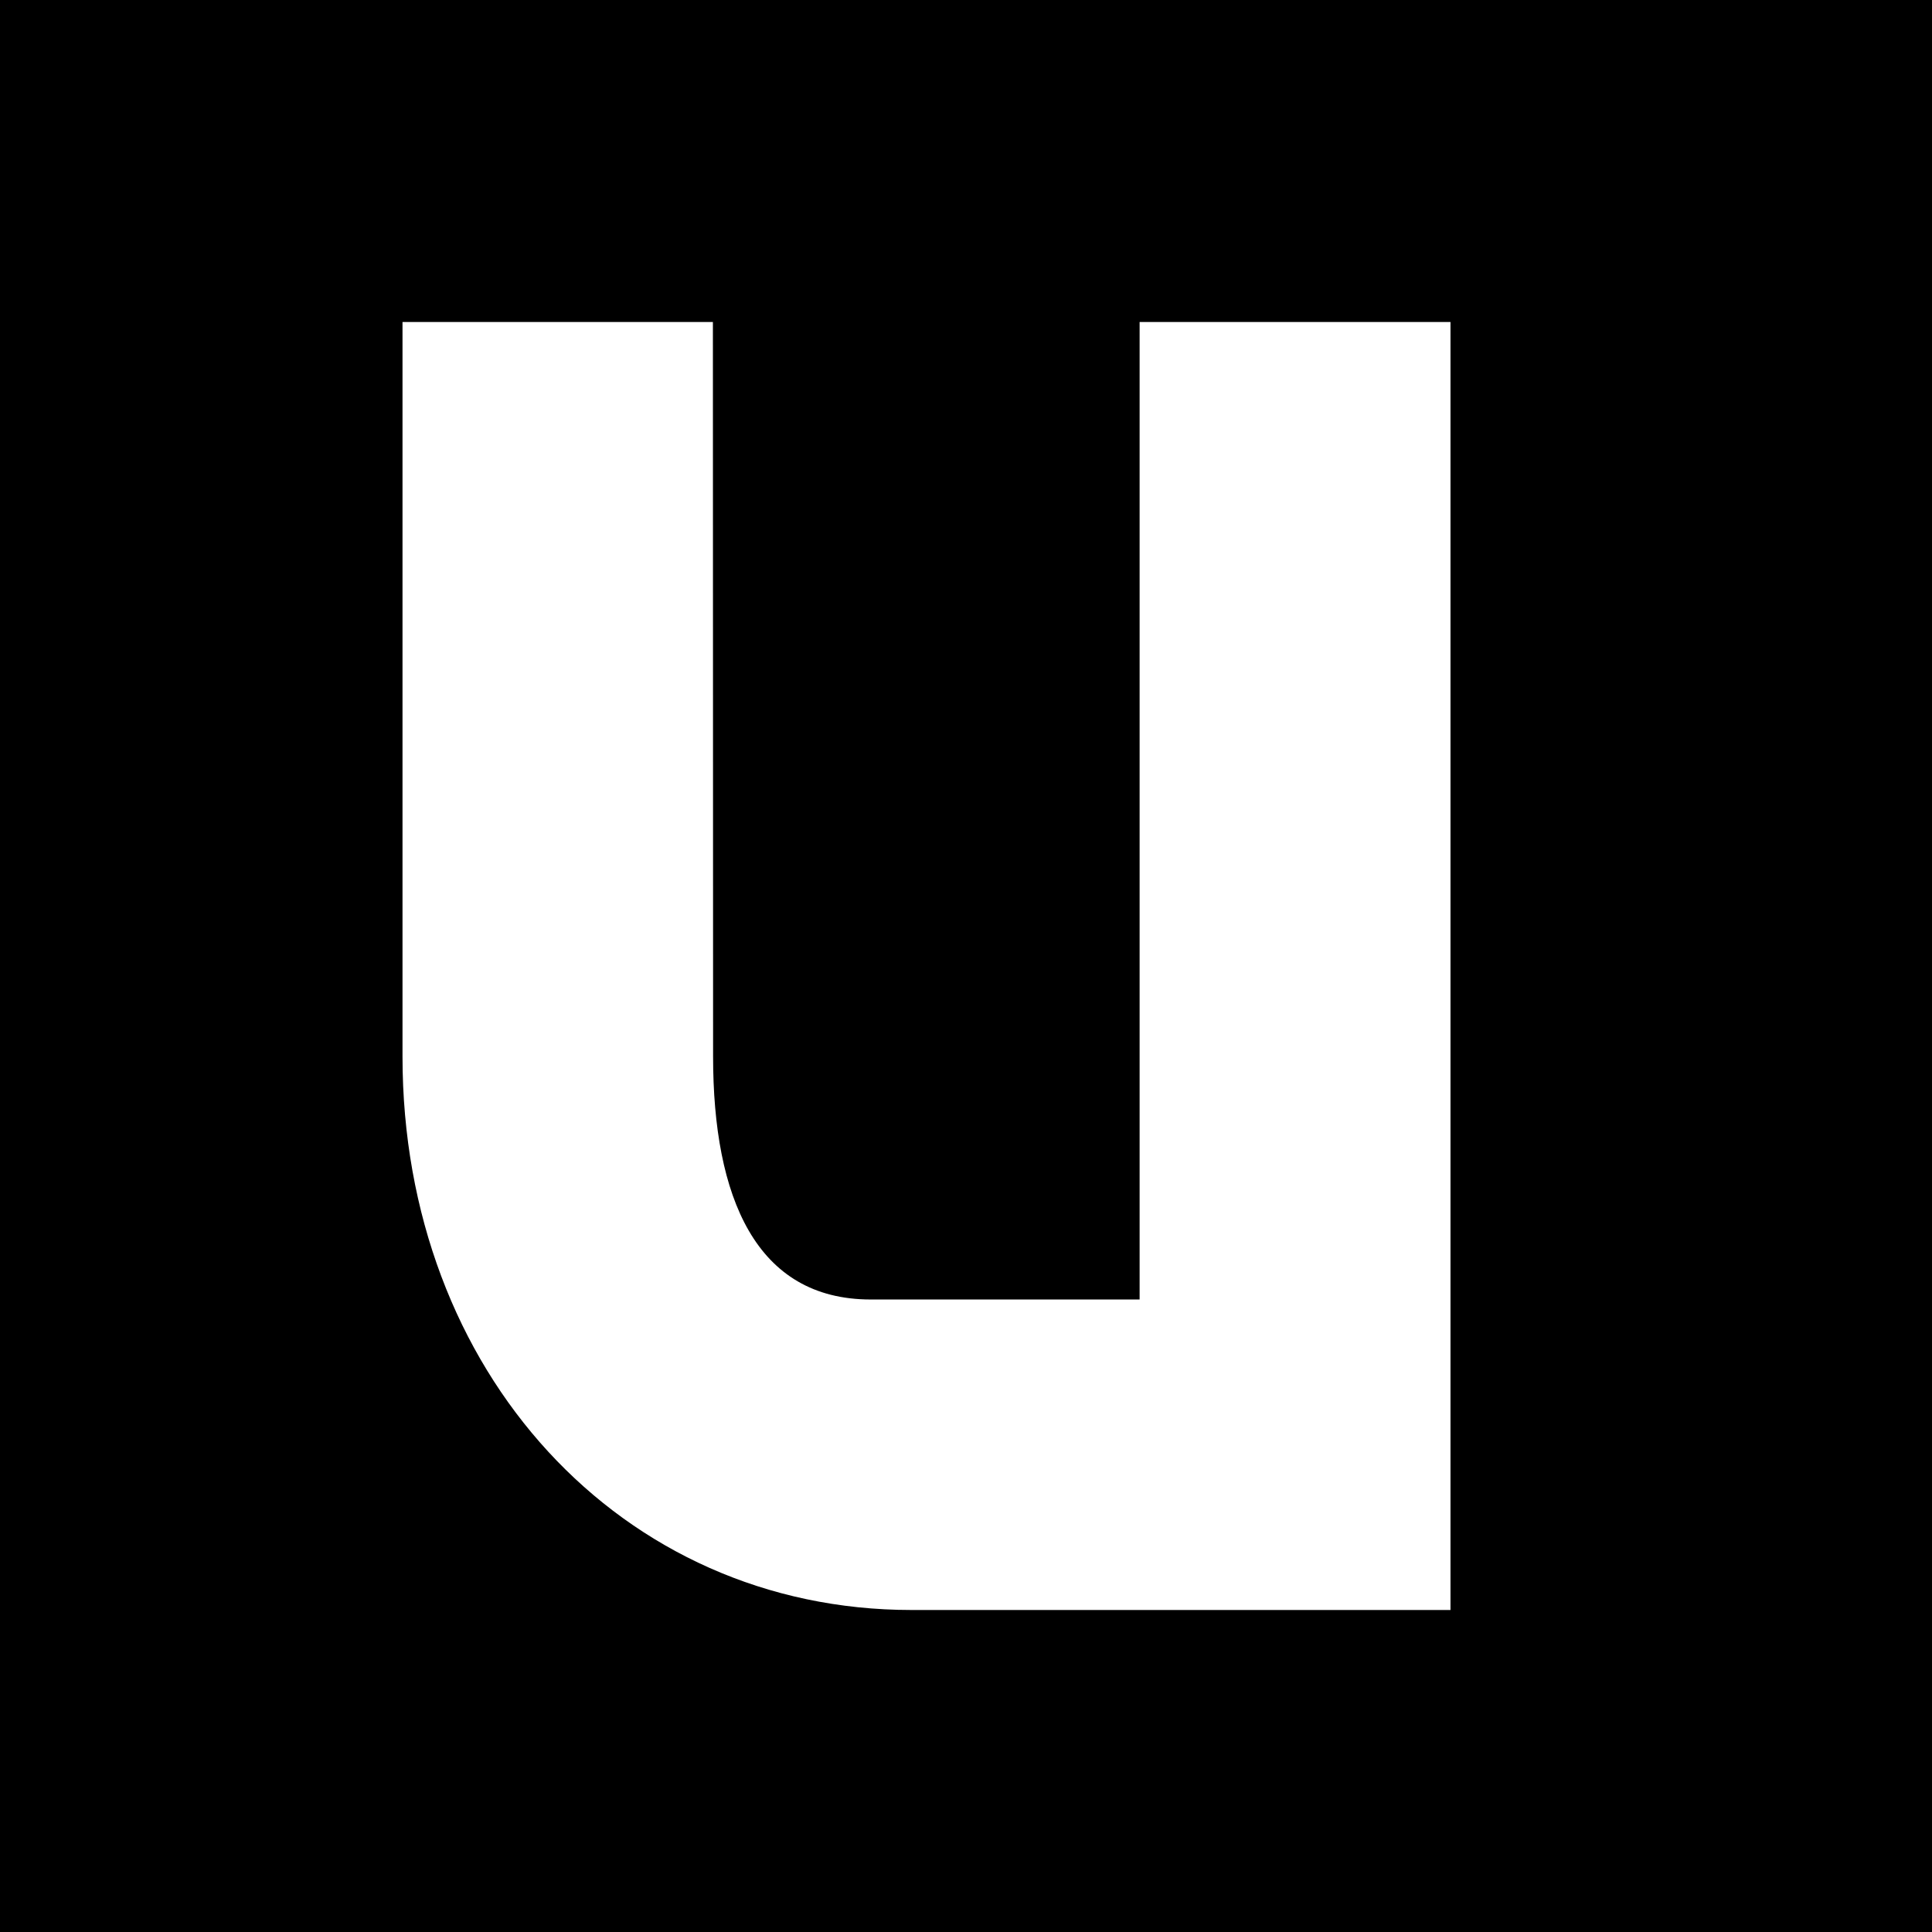 <svg width="256" height="256" viewBox="0 0 256 256" fill="none" xmlns="http://www.w3.org/2000/svg">
<rect width="256" height="256" fill="black"/>
<path d="M151.005 172.19H115.377C100.166 172.19 94.488 158.654 94.488 139.994L94.462 42.667H53.334V139.994C53.334 181.813 82.326 213.333 120.775 213.333H192.197V42.667H151.005V172.19Z" fill="white"/>
</svg>
